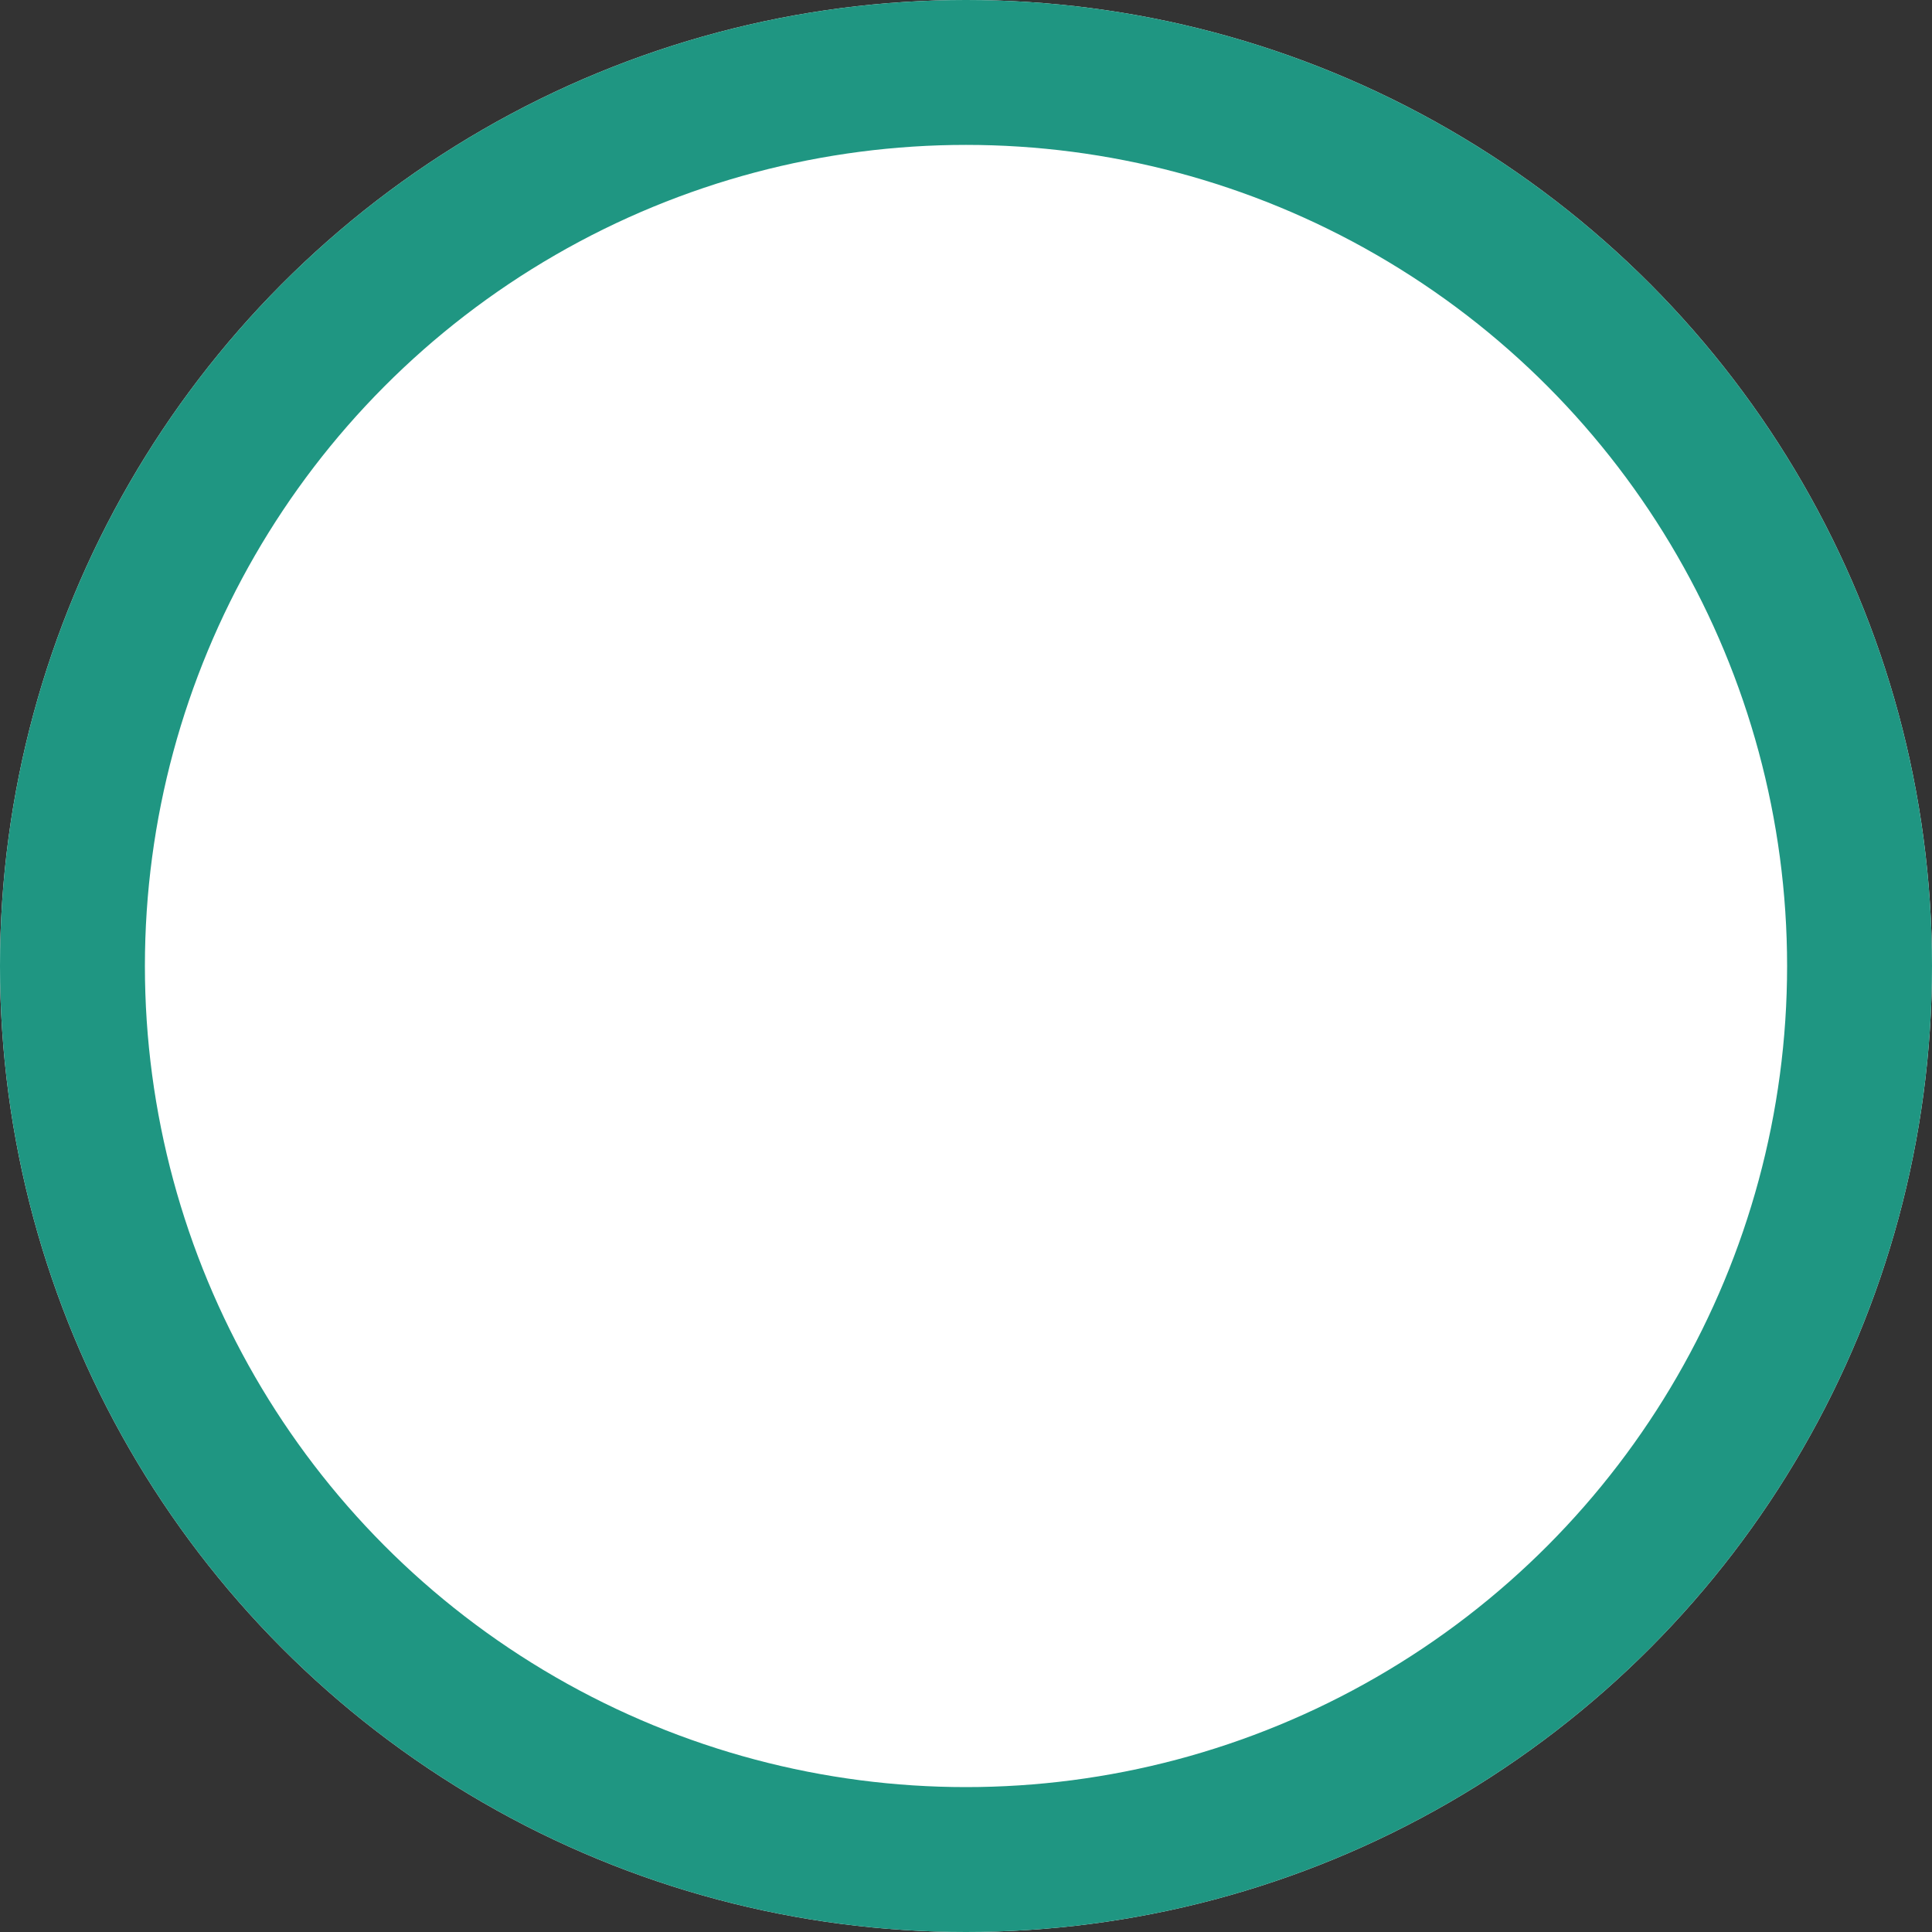 <svg xmlns="http://www.w3.org/2000/svg" width="40" height="40"><rect width="100%" height="100%" fill="#333333" stroke="none"/><g data-name="楕円形 32" fill="#fff" stroke="#1f9682" stroke-width="3"><circle cx="20" cy="20" r="20" stroke="none"/><circle cx="20" cy="20" r="18.5" fill="none"/></g></svg>